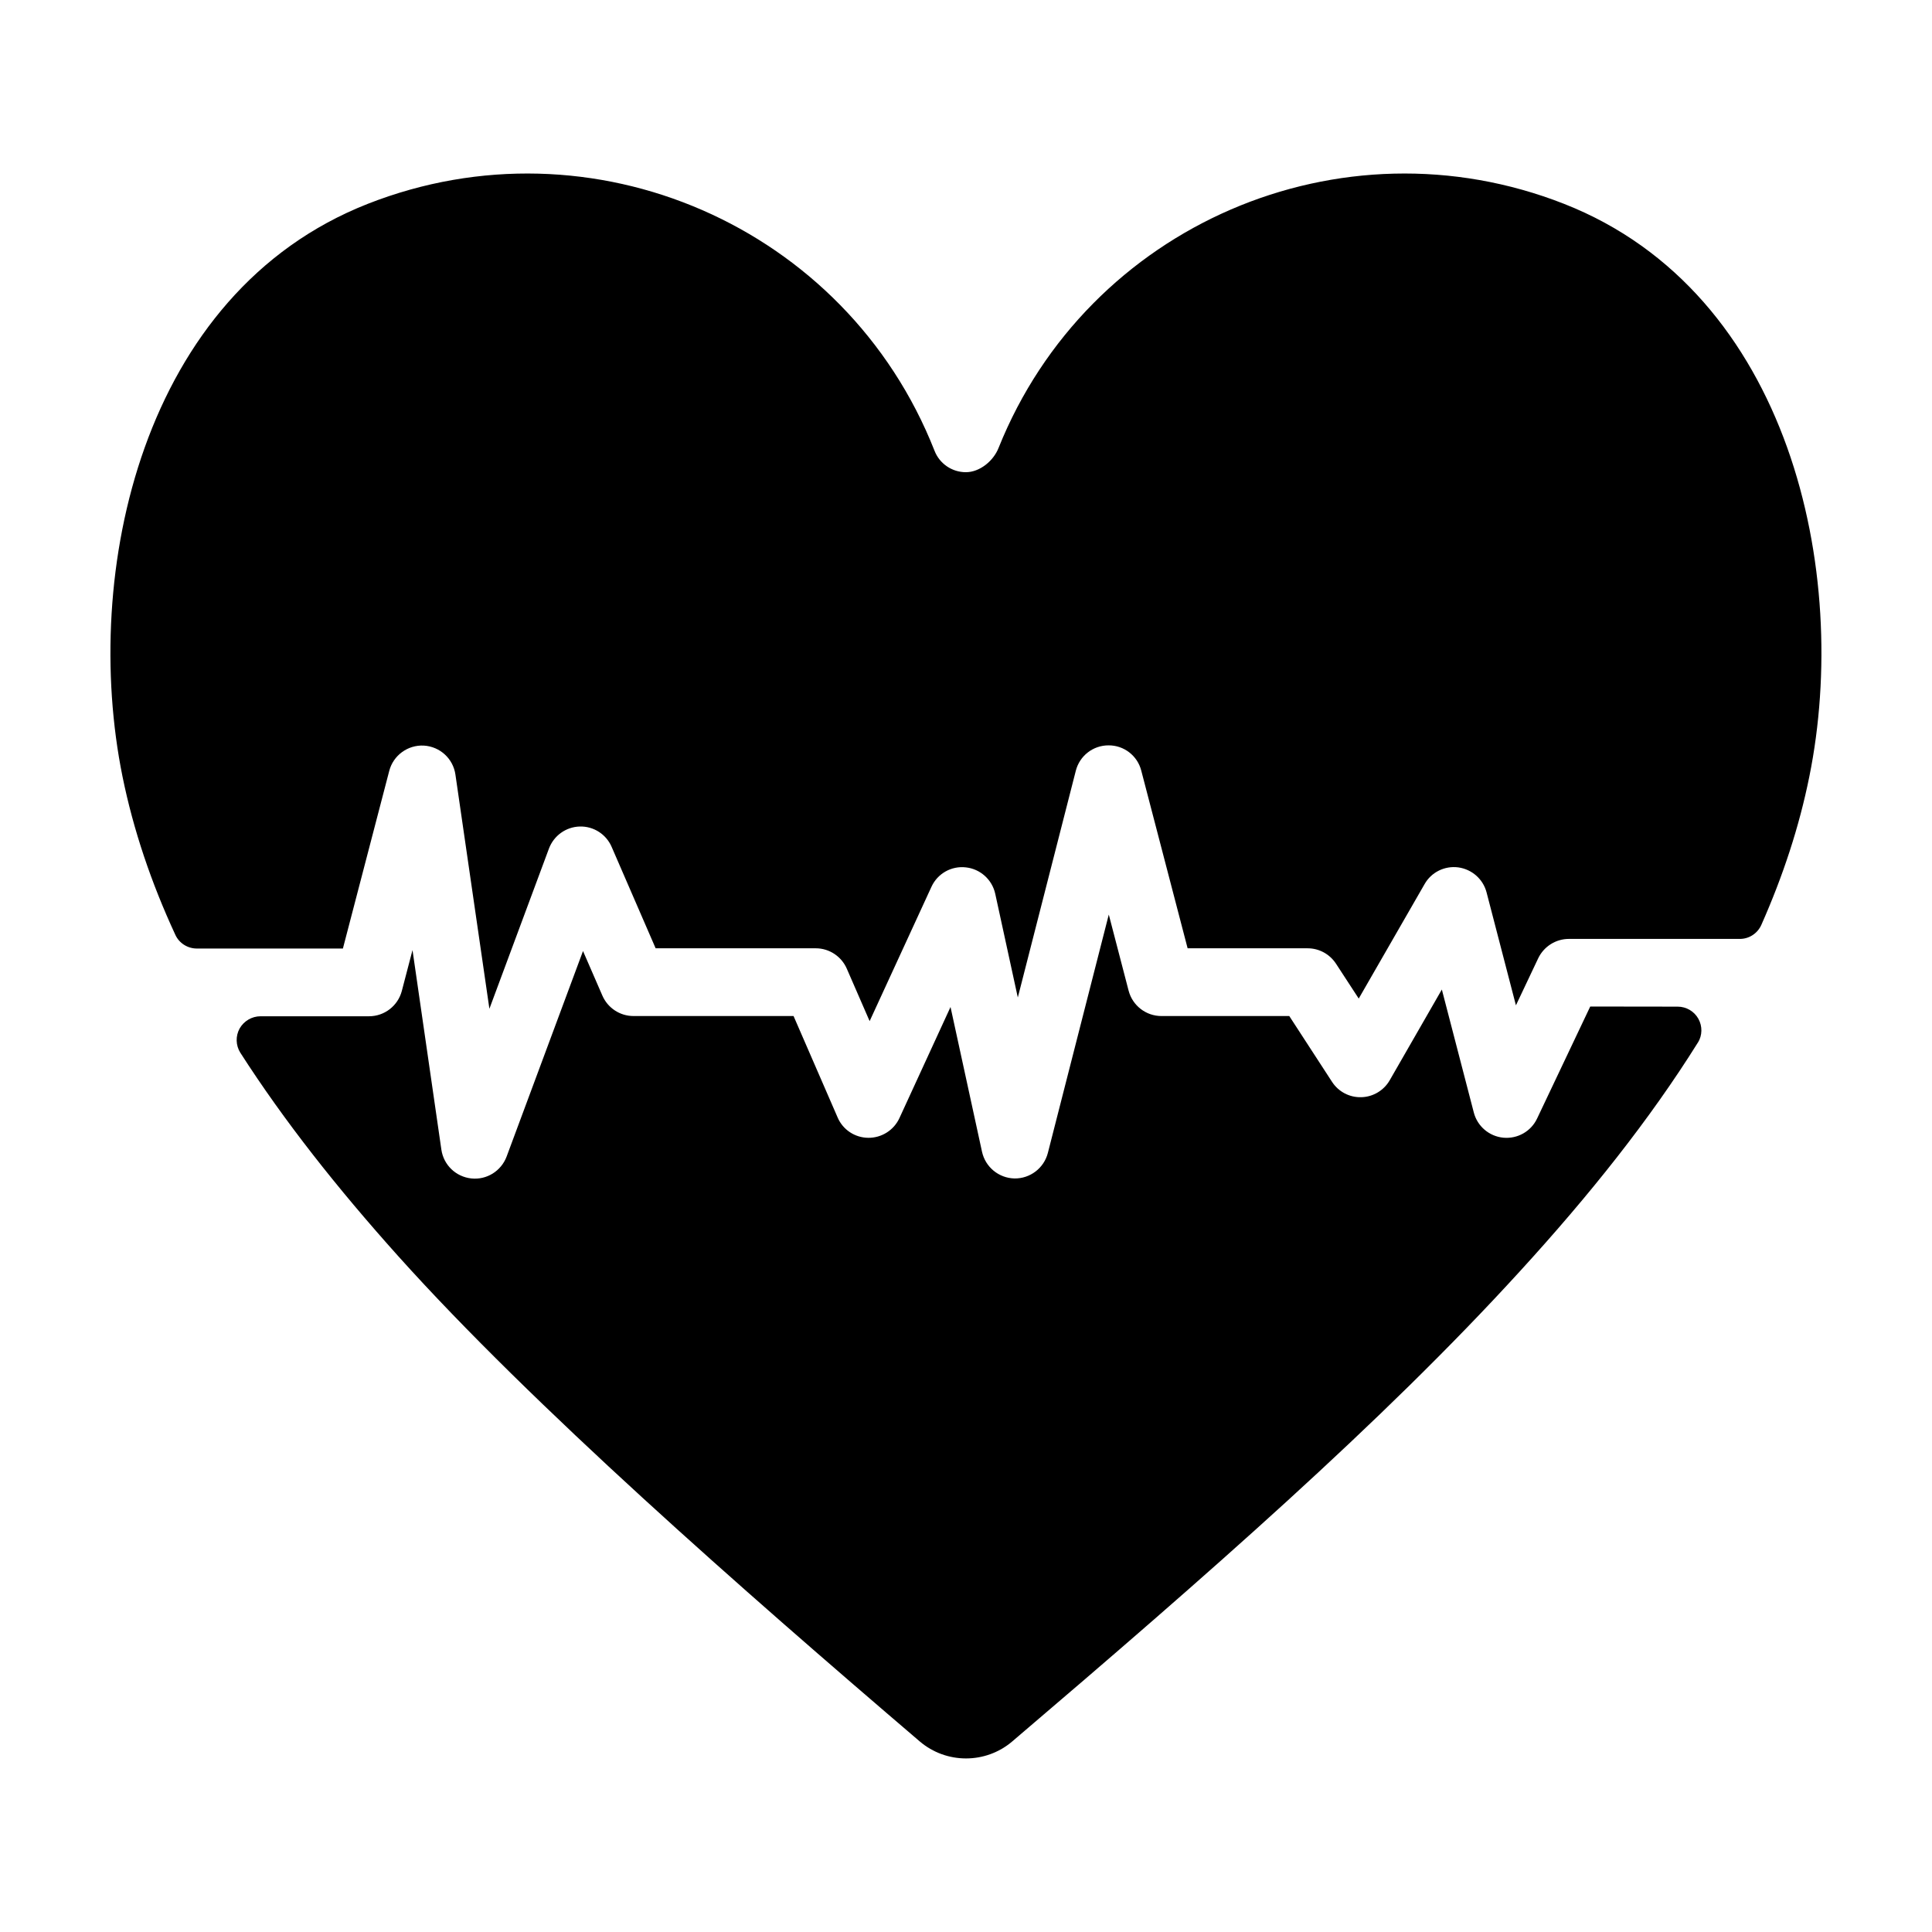 <?xml version="1.0" encoding="UTF-8"?>
<!-- Uploaded to: ICON Repo, www.svgrepo.com, Generator: ICON Repo Mixer Tools -->
<svg fill="#000000" width="800px" height="800px" version="1.1" viewBox="144 144 512 512" xmlns="http://www.w3.org/2000/svg">
 <path d="m593.96 420.31c1.195-1.922 1.227-4.344 0.125-6.328-1.102-1.984-3.211-3.211-5.481-3.211-10.012-0.031-23.176-0.031-23.176-0.031l-14.074 29.66c-1.605 3.434-5.195 5.449-8.941 5.102-3.746-0.348-6.894-3.023-7.84-6.676l-8.469-32.59-13.824 24.059c-1.543 2.676-4.41 4.41-7.527 4.473-3.117 0.094-6.047-1.449-7.746-4.062l-11.336-17.445h-33.883c-4.094 0-7.652-2.769-8.691-6.707l-5.258-20.184-16.152 63.195c-1.039 4-4.691 6.801-8.848 6.738-4.156-0.094-7.715-3.023-8.598-7.086l-8.344-38.352-13.539 29.441c-1.48 3.211-4.723 5.258-8.25 5.227-3.559-0.031-6.738-2.141-8.125-5.383l-11.684-26.891h-42.445c-3.559 0-6.801-2.141-8.219-5.414l-5.133-11.809-20.246 54.473c-1.449 3.84-5.289 6.234-9.352 5.793-4.094-0.441-7.336-3.559-7.934-7.621l-7.652-52.898-2.832 10.832c-1.039 3.938-4.598 6.707-8.691 6.707h-28.75c-2.297 0-4.41 1.258-5.543 3.242-1.102 2.016-1.039 4.473 0.188 6.422 11.555 18.012 25.664 35.863 41.816 53.875 35.551 39.613 91.223 88.449 138.23 128.63 7.055 6.016 17.477 6.016 24.527 0 51.547-43.926 97.961-84.516 134.42-124.47 18.578-20.309 34.574-40.398 47.262-60.711zm11.051-27.488c2.488 0.031 4.754-1.449 5.762-3.715 5.731-12.941 10.043-26.008 12.723-39.328 10.926-53.938-5.008-128.16-64.961-151.74-59.262-23.301-126.27 5.668-149.91 64.676-1.355 3.434-4.977 6.422-8.66 6.422s-6.992-2.266-8.312-5.699c-23.426-59.48-90.719-88.797-150.23-65.402-59.922 23.586-75.887 97.801-64.961 151.74 2.898 14.234 7.621 28.184 14.012 41.973 1.008 2.203 3.242 3.621 5.699 3.621h38.699l12.281-47.074c1.07-4.125 4.914-6.926 9.164-6.707 4.281 0.25 7.777 3.465 8.375 7.684l9.004 62.062 15.777-42.445c1.289-3.434 4.504-5.762 8.188-5.856 3.652-0.094 6.992 2.047 8.438 5.414l11.652 26.859h42.445c3.559 0 6.801 2.141 8.219 5.414l6.047 13.887 16.375-35.582c1.605-3.527 5.289-5.606 9.133-5.164 3.809 0.41 6.957 3.242 7.777 6.992l5.984 27.488 15.367-60.078c1.008-3.969 4.566-6.738 8.66-6.738 4.094-0.031 7.684 2.738 8.691 6.707l12.281 47.074h31.805c3.055 0 5.856 1.543 7.527 4.094l6.016 9.227 17.445-30.324c1.793-3.18 5.352-4.914 8.941-4.441 3.621 0.504 6.582 3.117 7.496 6.644l7.777 29.914 5.918-12.5c1.512-3.117 4.66-5.102 8.125-5.102h45.25z" fill-rule="evenodd"/>
</svg>